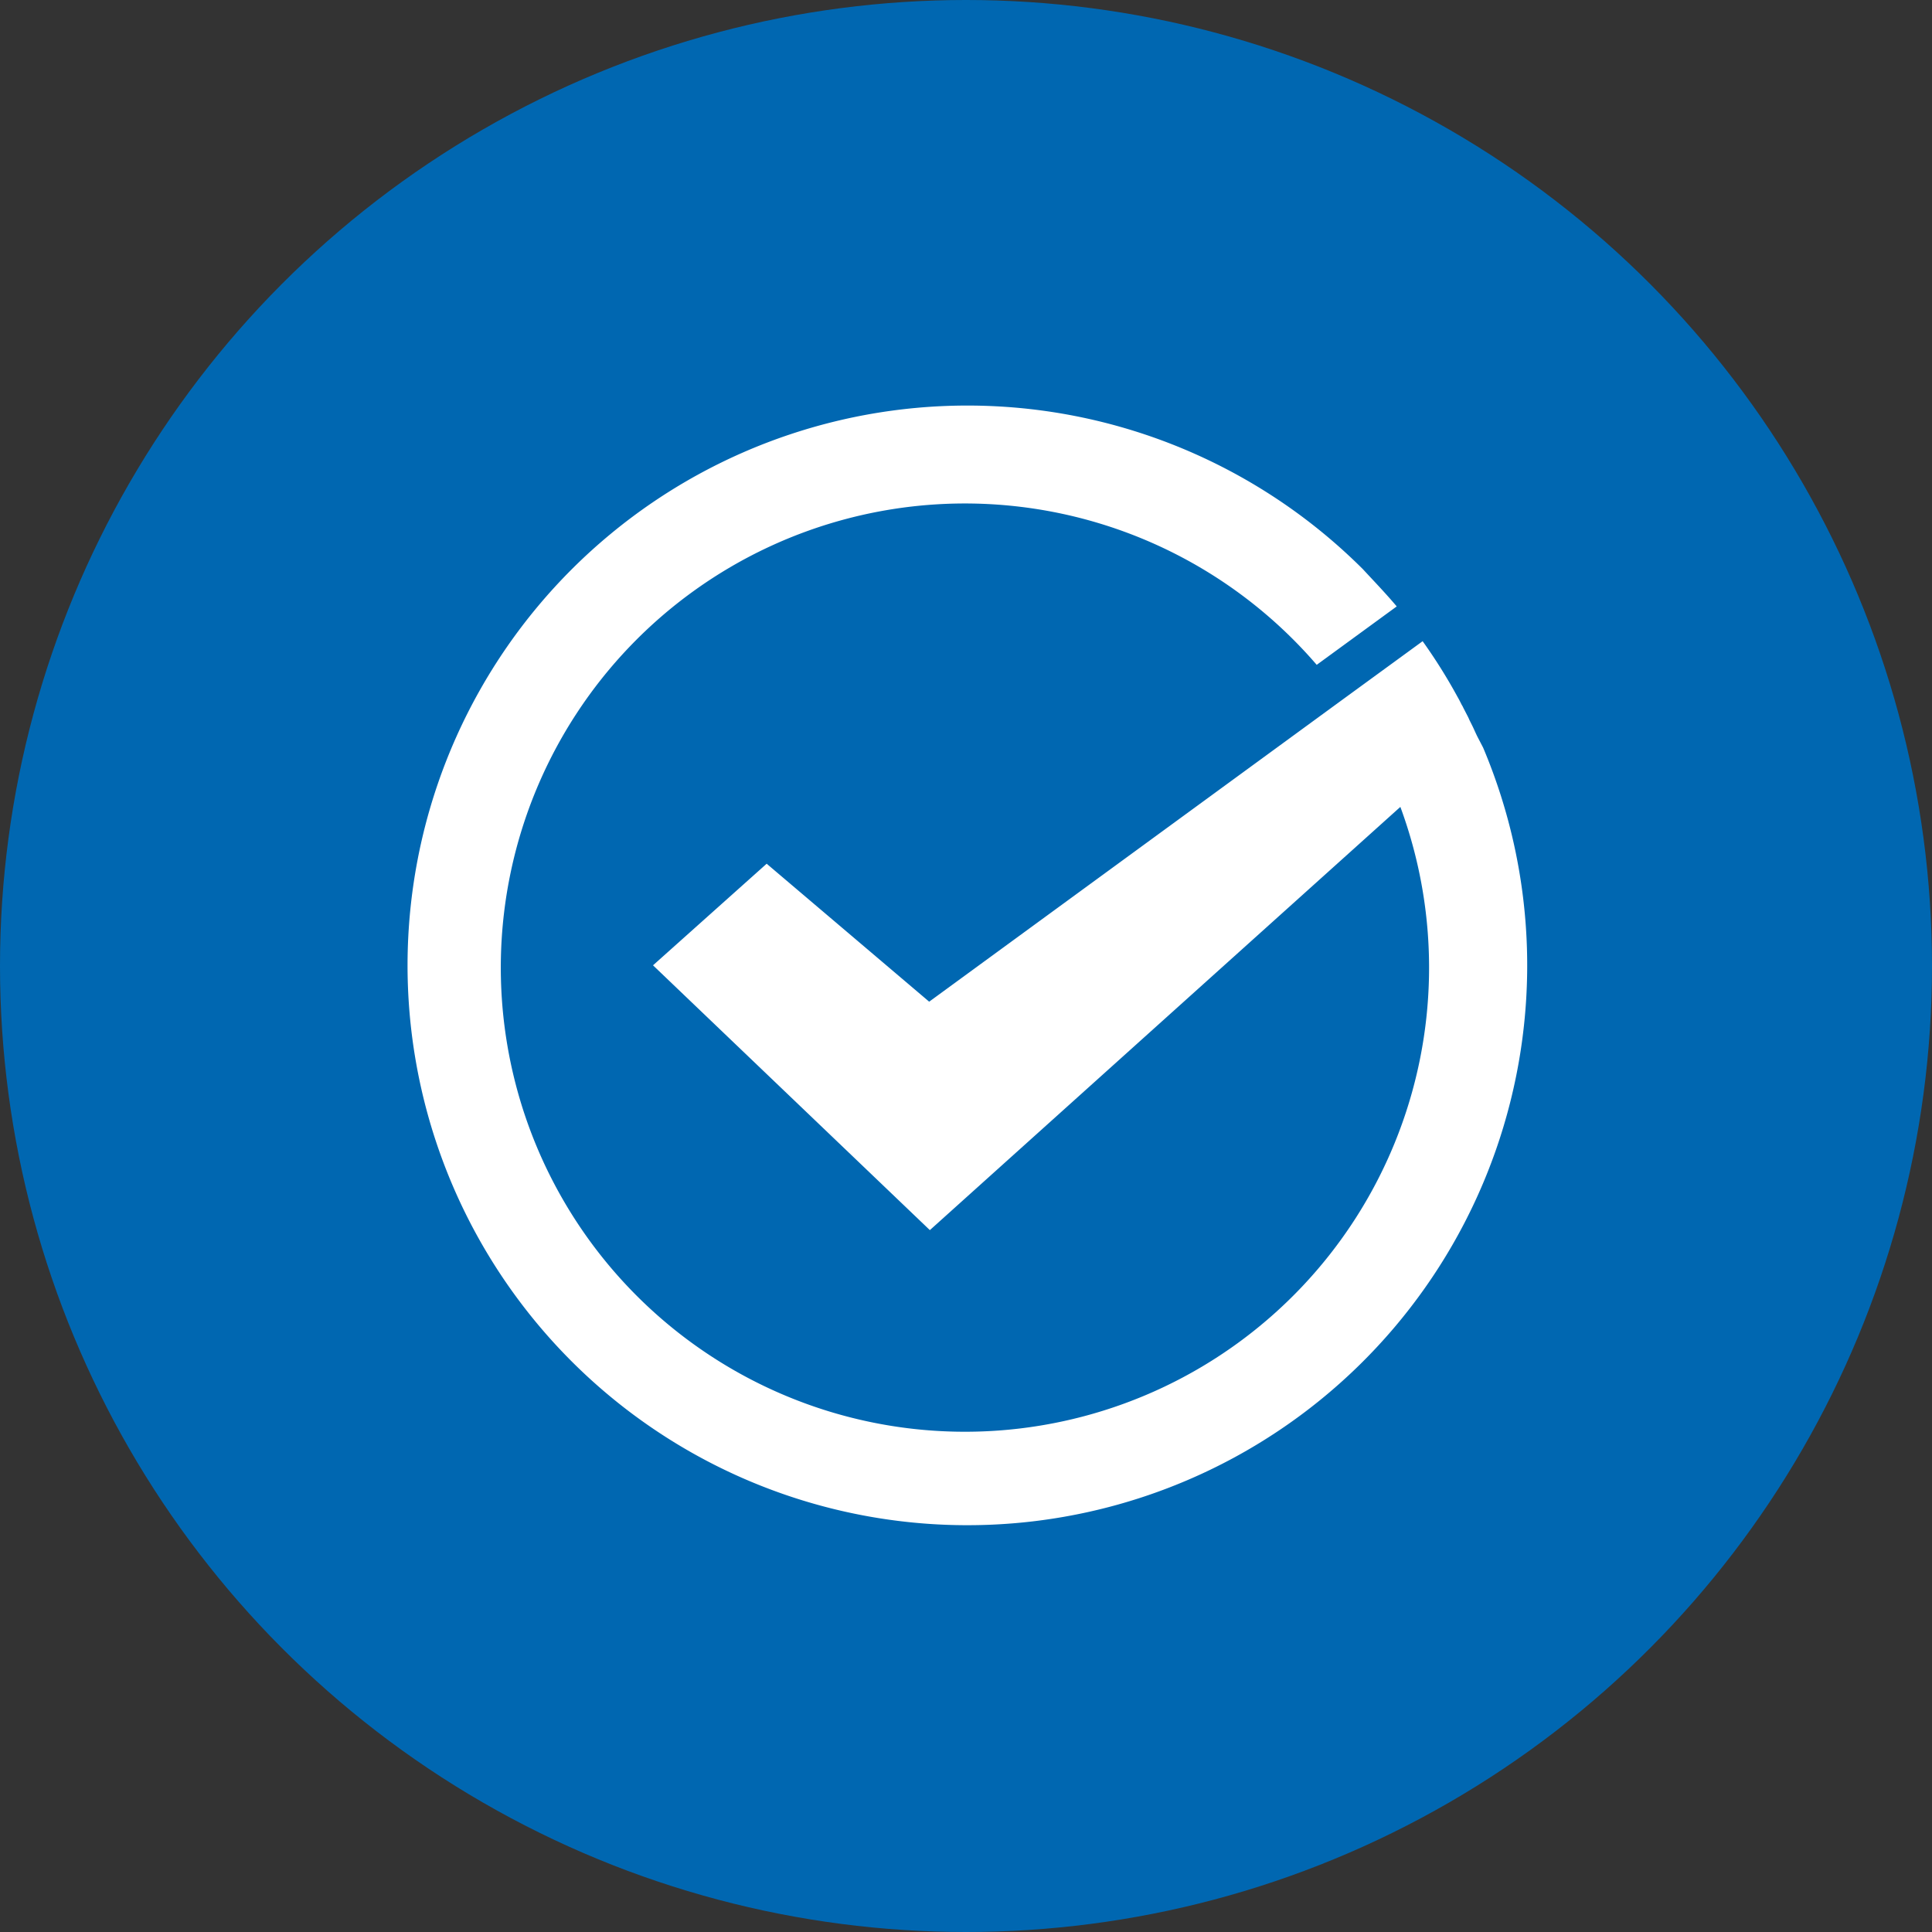 <svg id="Layer_1" data-name="Layer 1" xmlns="http://www.w3.org/2000/svg" viewBox="0 0 85 85"><rect x="0" y="0" width="85" height="85" fill="#333333" stroke="none"/><defs><style>.cls-1{fill:#0067b1;}.cls-2{fill:#fff;}</style></defs><circle class="cls-1" cx="42.5" cy="42.5" r="42.5"/><path class="cls-2" d="M65.25,32.89,65,32.41c-.08-.16-.15-.33-.23-.49l-.12-.24a2.4,2.4,0,0,0-.11-.23l-.16-.31a.83.83,0,0,0-.07-.13c-.06-.12-.12-.24-.19-.36h0a23.73,23.73,0,0,0-1.53-2.44l-3.51,2.56L40.88,44.07,33.73,38l-5,4.47L40.91,54.12,61.61,35.5a20.42,20.42,0,1,1-3.68-6.25l3.52-2.57c-.47-.56-1-1.11-1.49-1.64a24.63,24.63,0,1,0,5.29,7.85Z"/></svg>